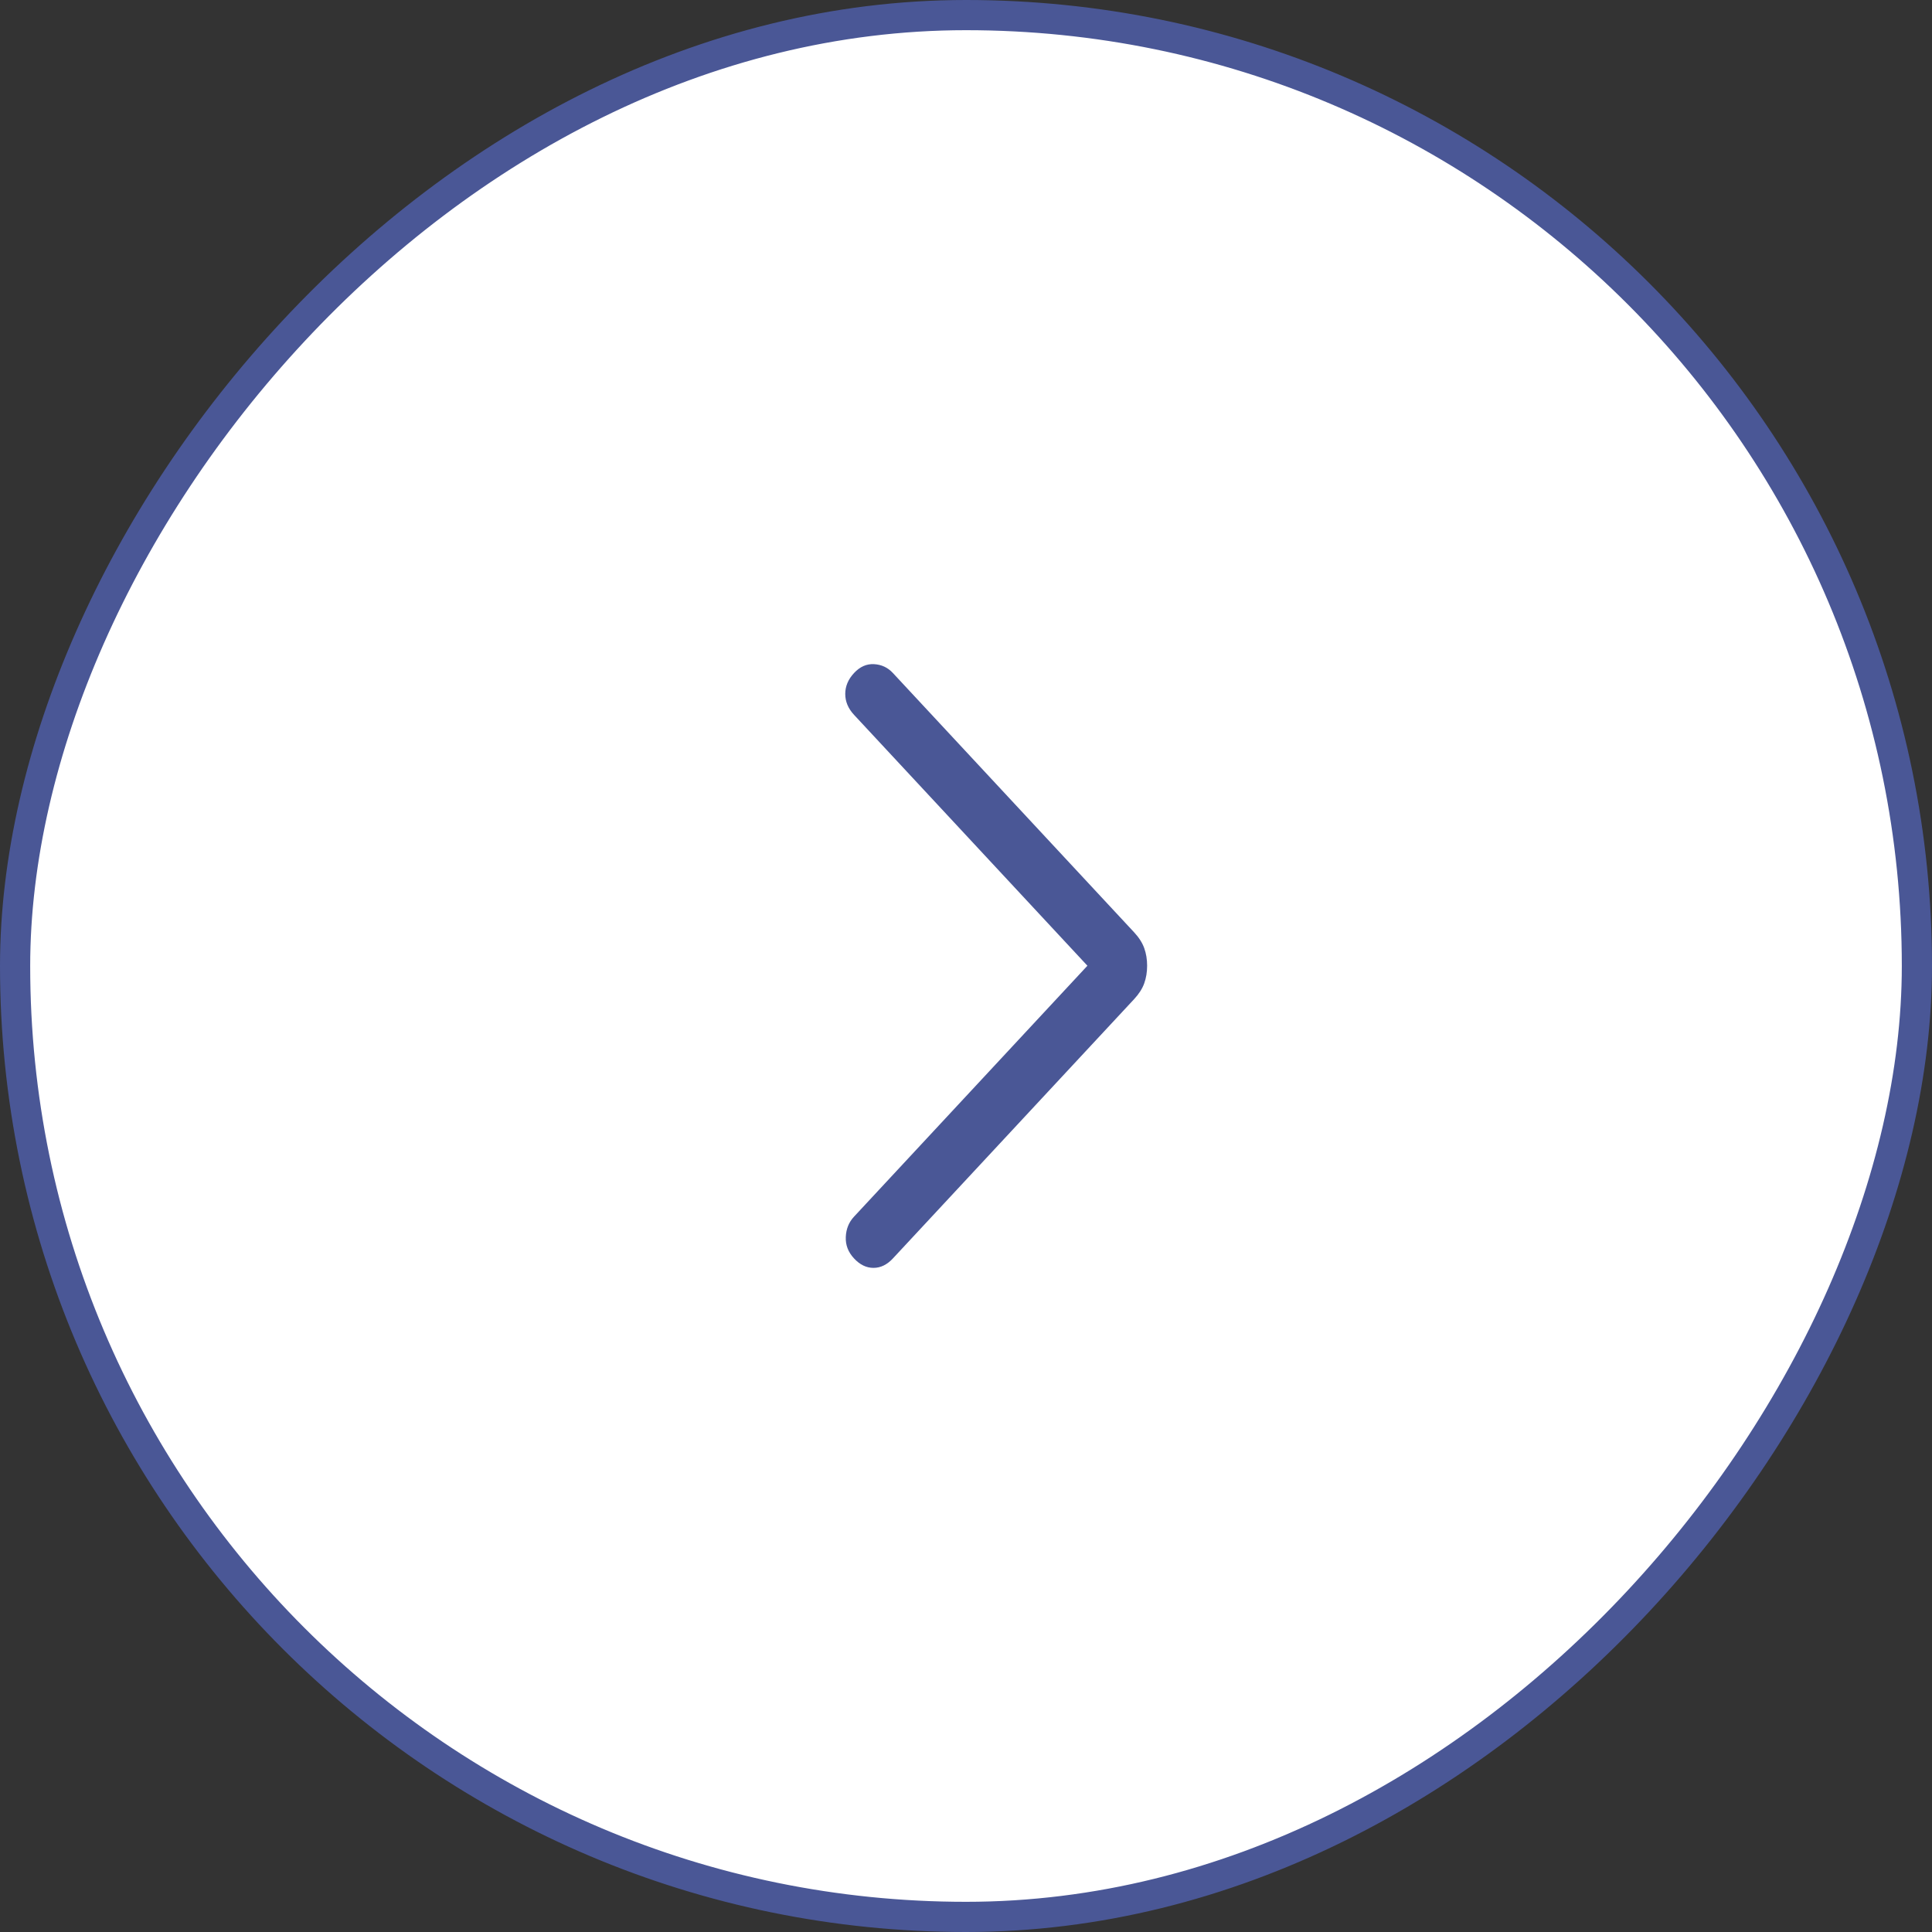 <svg width="64" height="64" viewBox="0 0 64 64" fill="none" xmlns="http://www.w3.org/2000/svg">
    <rect x="0" y="0" width="64" height="64" fill="#333333" stroke="none"/>
    <rect x="-0.5" y="0.5" width="63" height="63" rx="31.5" transform="matrix(-1 0 0 1 63 0)" fill="white"/>
    <rect x="-0.5" y="0.5" width="63" height="63" rx="31.5" transform="matrix(-1 0 0 1 63 0)" stroke="#4A5796"/>
    <path d="M36.022 31.991L28.291 40.303C28.12 40.486 28.029 40.71 28.018 40.976C28.006 41.242 28.097 41.479 28.291 41.687C28.485 41.896 28.699 42 28.935 42C29.171 42 29.385 41.896 29.579 41.687L37.569 33.098C37.728 32.927 37.84 32.752 37.904 32.574C37.968 32.396 38 32.202 38 31.991C38 31.78 37.968 31.586 37.904 31.408C37.84 31.23 37.728 31.055 37.569 30.884L29.579 22.295C29.409 22.111 29.2 22.014 28.952 22.001C28.705 21.988 28.485 22.086 28.291 22.295C28.097 22.503 28 22.734 28 22.987C28 23.241 28.097 23.471 28.291 23.68L36.022 31.991Z" fill="#4A5796"/>
</svg>
